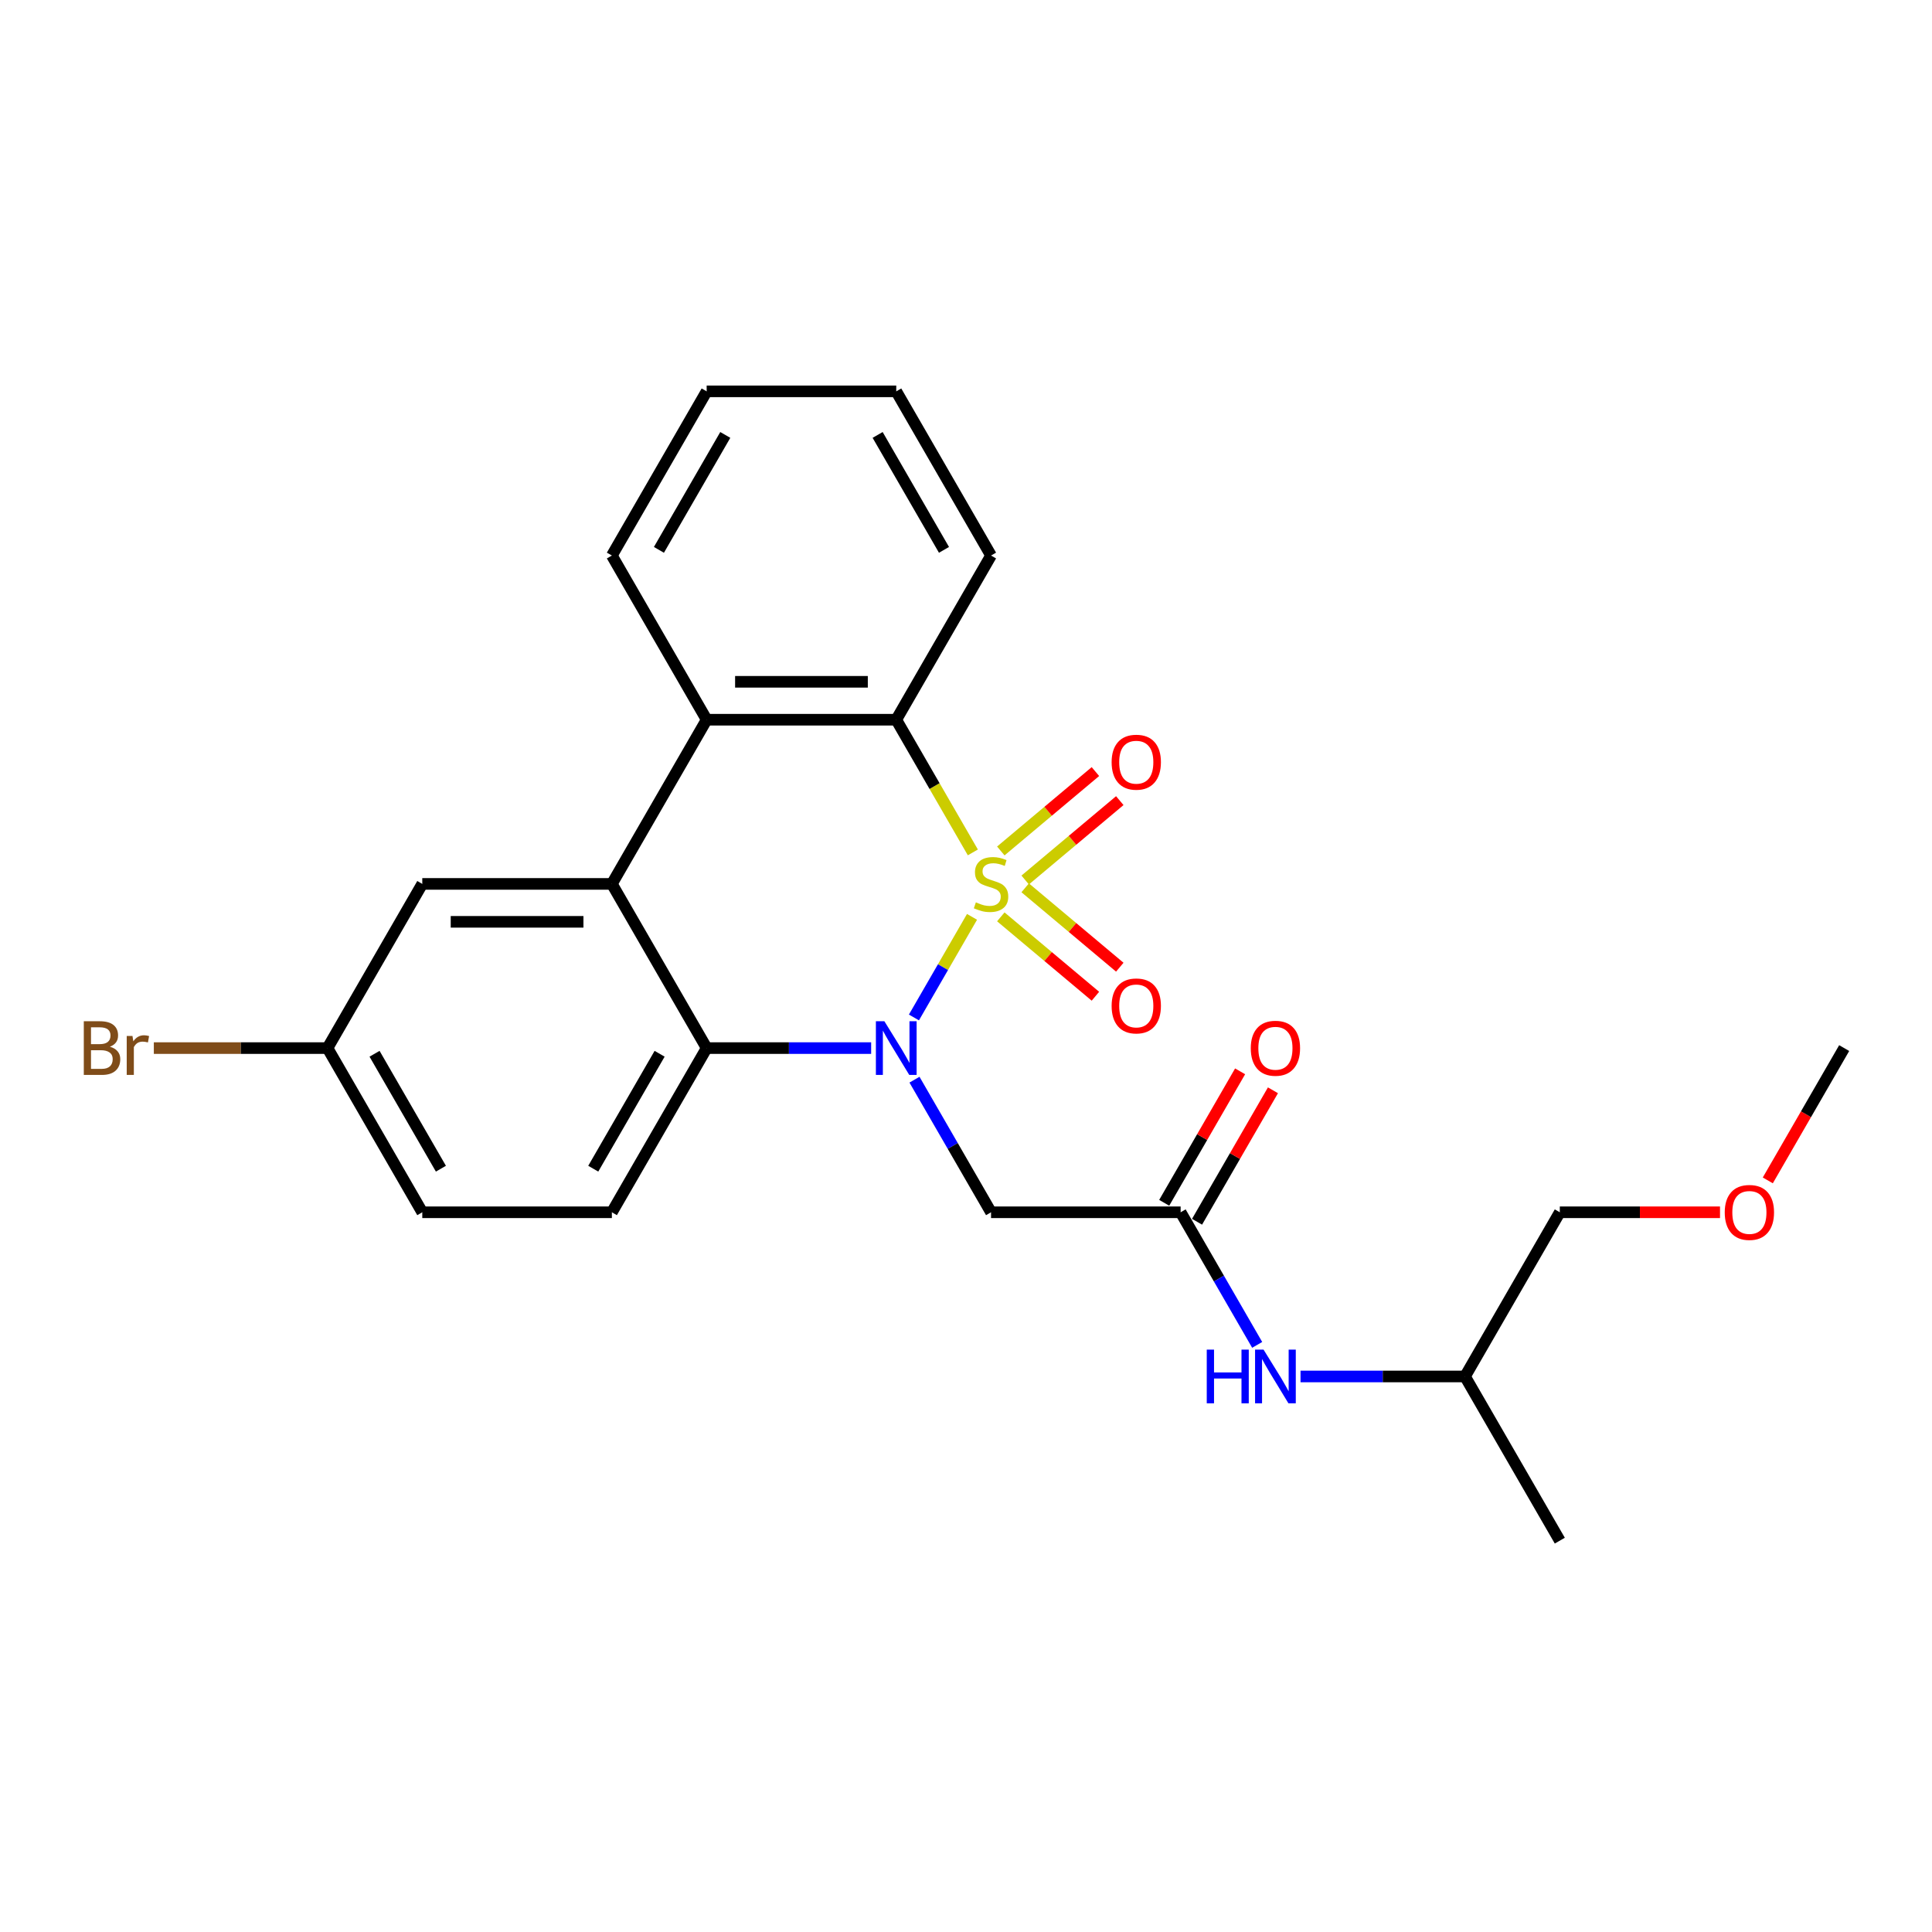 <?xml version='1.0' encoding='iso-8859-1'?>
<svg version='1.1' baseProfile='full'
              xmlns='http://www.w3.org/2000/svg'
                      xmlns:rdkit='http://www.rdkit.org/xml'
                      xmlns:xlink='http://www.w3.org/1999/xlink'
                  xml:space='preserve'
width='1000px' height='1000px' viewBox='0 0 1000 1000'>
<!-- END OF HEADER -->
<rect style='opacity:1.0;fill:#FFFFFF;stroke:none' width='1000' height='1000' x='0' y='0'> </rect>
<path class='bond-0' d='M 503.116,474.564 L 488.084,500.599' style='fill:none;fill-rule:evenodd;stroke:#CCCC00;stroke-width:6px;stroke-linecap:butt;stroke-linejoin:miter;stroke-opacity:1' />
<path class='bond-0' d='M 488.084,500.599 L 473.052,526.635' style='fill:none;fill-rule:evenodd;stroke:#0000FF;stroke-width:6px;stroke-linecap:butt;stroke-linejoin:miter;stroke-opacity:1' />
<path class='bond-1' d='M 503.546,441.2 L 483.722,406.863' style='fill:none;fill-rule:evenodd;stroke:#CCCC00;stroke-width:6px;stroke-linecap:butt;stroke-linejoin:miter;stroke-opacity:1' />
<path class='bond-1' d='M 483.722,406.863 L 463.898,372.526' style='fill:none;fill-rule:evenodd;stroke:#000000;stroke-width:6px;stroke-linecap:butt;stroke-linejoin:miter;stroke-opacity:1' />
<path class='bond-7' d='M 530.634,455.491 L 555.118,434.946' style='fill:none;fill-rule:evenodd;stroke:#CCCC00;stroke-width:6px;stroke-linecap:butt;stroke-linejoin:miter;stroke-opacity:1' />
<path class='bond-7' d='M 555.118,434.946 L 579.602,414.401' style='fill:none;fill-rule:evenodd;stroke:#FF0000;stroke-width:6px;stroke-linecap:butt;stroke-linejoin:miter;stroke-opacity:1' />
<path class='bond-7' d='M 518.018,440.456 L 542.503,419.912' style='fill:none;fill-rule:evenodd;stroke:#CCCC00;stroke-width:6px;stroke-linecap:butt;stroke-linejoin:miter;stroke-opacity:1' />
<path class='bond-7' d='M 542.503,419.912 L 566.987,399.367' style='fill:none;fill-rule:evenodd;stroke:#FF0000;stroke-width:6px;stroke-linecap:butt;stroke-linejoin:miter;stroke-opacity:1' />
<path class='bond-8' d='M 518.018,474.561 L 542.503,495.106' style='fill:none;fill-rule:evenodd;stroke:#CCCC00;stroke-width:6px;stroke-linecap:butt;stroke-linejoin:miter;stroke-opacity:1' />
<path class='bond-8' d='M 542.503,495.106 L 566.987,515.651' style='fill:none;fill-rule:evenodd;stroke:#FF0000;stroke-width:6px;stroke-linecap:butt;stroke-linejoin:miter;stroke-opacity:1' />
<path class='bond-8' d='M 530.634,459.527 L 555.118,480.071' style='fill:none;fill-rule:evenodd;stroke:#CCCC00;stroke-width:6px;stroke-linecap:butt;stroke-linejoin:miter;stroke-opacity:1' />
<path class='bond-8' d='M 555.118,480.071 L 579.602,500.616' style='fill:none;fill-rule:evenodd;stroke:#FF0000;stroke-width:6px;stroke-linecap:butt;stroke-linejoin:miter;stroke-opacity:1' />
<path class='bond-2' d='M 450.905,542.491 L 408.337,542.491' style='fill:none;fill-rule:evenodd;stroke:#0000FF;stroke-width:6px;stroke-linecap:butt;stroke-linejoin:miter;stroke-opacity:1' />
<path class='bond-2' d='M 408.337,542.491 L 365.768,542.491' style='fill:none;fill-rule:evenodd;stroke:#000000;stroke-width:6px;stroke-linecap:butt;stroke-linejoin:miter;stroke-opacity:1' />
<path class='bond-5' d='M 473.336,558.84 L 493.149,593.157' style='fill:none;fill-rule:evenodd;stroke:#0000FF;stroke-width:6px;stroke-linecap:butt;stroke-linejoin:miter;stroke-opacity:1' />
<path class='bond-5' d='M 493.149,593.157 L 512.962,627.474' style='fill:none;fill-rule:evenodd;stroke:#000000;stroke-width:6px;stroke-linecap:butt;stroke-linejoin:miter;stroke-opacity:1' />
<path class='bond-4' d='M 463.898,372.526 L 365.768,372.526' style='fill:none;fill-rule:evenodd;stroke:#000000;stroke-width:6px;stroke-linecap:butt;stroke-linejoin:miter;stroke-opacity:1' />
<path class='bond-4' d='M 449.178,352.9 L 380.488,352.9' style='fill:none;fill-rule:evenodd;stroke:#000000;stroke-width:6px;stroke-linecap:butt;stroke-linejoin:miter;stroke-opacity:1' />
<path class='bond-16' d='M 463.898,372.526 L 512.962,287.543' style='fill:none;fill-rule:evenodd;stroke:#000000;stroke-width:6px;stroke-linecap:butt;stroke-linejoin:miter;stroke-opacity:1' />
<path class='bond-9' d='M 365.768,542.491 L 316.703,627.474' style='fill:none;fill-rule:evenodd;stroke:#000000;stroke-width:6px;stroke-linecap:butt;stroke-linejoin:miter;stroke-opacity:1' />
<path class='bond-9' d='M 341.412,545.426 L 307.067,604.914' style='fill:none;fill-rule:evenodd;stroke:#000000;stroke-width:6px;stroke-linecap:butt;stroke-linejoin:miter;stroke-opacity:1' />
<path class='bond-25' d='M 365.768,542.491 L 316.703,457.509' style='fill:none;fill-rule:evenodd;stroke:#000000;stroke-width:6px;stroke-linecap:butt;stroke-linejoin:miter;stroke-opacity:1' />
<path class='bond-3' d='M 316.703,457.509 L 365.768,372.526' style='fill:none;fill-rule:evenodd;stroke:#000000;stroke-width:6px;stroke-linecap:butt;stroke-linejoin:miter;stroke-opacity:1' />
<path class='bond-10' d='M 316.703,457.509 L 218.574,457.509' style='fill:none;fill-rule:evenodd;stroke:#000000;stroke-width:6px;stroke-linecap:butt;stroke-linejoin:miter;stroke-opacity:1' />
<path class='bond-10' d='M 301.984,477.135 L 233.293,477.135' style='fill:none;fill-rule:evenodd;stroke:#000000;stroke-width:6px;stroke-linecap:butt;stroke-linejoin:miter;stroke-opacity:1' />
<path class='bond-17' d='M 365.768,372.526 L 316.703,287.543' style='fill:none;fill-rule:evenodd;stroke:#000000;stroke-width:6px;stroke-linecap:butt;stroke-linejoin:miter;stroke-opacity:1' />
<path class='bond-6' d='M 512.962,627.474 L 611.092,627.474' style='fill:none;fill-rule:evenodd;stroke:#000000;stroke-width:6px;stroke-linecap:butt;stroke-linejoin:miter;stroke-opacity:1' />
<path class='bond-11' d='M 611.092,627.474 L 630.905,661.791' style='fill:none;fill-rule:evenodd;stroke:#000000;stroke-width:6px;stroke-linecap:butt;stroke-linejoin:miter;stroke-opacity:1' />
<path class='bond-11' d='M 630.905,661.791 L 650.718,696.108' style='fill:none;fill-rule:evenodd;stroke:#0000FF;stroke-width:6px;stroke-linecap:butt;stroke-linejoin:miter;stroke-opacity:1' />
<path class='bond-12' d='M 619.59,632.381 L 639.233,598.358' style='fill:none;fill-rule:evenodd;stroke:#000000;stroke-width:6px;stroke-linecap:butt;stroke-linejoin:miter;stroke-opacity:1' />
<path class='bond-12' d='M 639.233,598.358 L 658.876,564.335' style='fill:none;fill-rule:evenodd;stroke:#FF0000;stroke-width:6px;stroke-linecap:butt;stroke-linejoin:miter;stroke-opacity:1' />
<path class='bond-12' d='M 602.594,622.568 L 622.237,588.545' style='fill:none;fill-rule:evenodd;stroke:#000000;stroke-width:6px;stroke-linecap:butt;stroke-linejoin:miter;stroke-opacity:1' />
<path class='bond-12' d='M 622.237,588.545 L 641.88,554.522' style='fill:none;fill-rule:evenodd;stroke:#FF0000;stroke-width:6px;stroke-linecap:butt;stroke-linejoin:miter;stroke-opacity:1' />
<path class='bond-14' d='M 316.703,627.474 L 218.574,627.474' style='fill:none;fill-rule:evenodd;stroke:#000000;stroke-width:6px;stroke-linecap:butt;stroke-linejoin:miter;stroke-opacity:1' />
<path class='bond-13' d='M 218.574,457.509 L 169.509,542.491' style='fill:none;fill-rule:evenodd;stroke:#000000;stroke-width:6px;stroke-linecap:butt;stroke-linejoin:miter;stroke-opacity:1' />
<path class='bond-18' d='M 673.149,712.457 L 715.718,712.457' style='fill:none;fill-rule:evenodd;stroke:#0000FF;stroke-width:6px;stroke-linecap:butt;stroke-linejoin:miter;stroke-opacity:1' />
<path class='bond-18' d='M 715.718,712.457 L 758.286,712.457' style='fill:none;fill-rule:evenodd;stroke:#000000;stroke-width:6px;stroke-linecap:butt;stroke-linejoin:miter;stroke-opacity:1' />
<path class='bond-15' d='M 169.509,542.491 L 124.566,542.491' style='fill:none;fill-rule:evenodd;stroke:#000000;stroke-width:6px;stroke-linecap:butt;stroke-linejoin:miter;stroke-opacity:1' />
<path class='bond-15' d='M 124.566,542.491 L 79.622,542.491' style='fill:none;fill-rule:evenodd;stroke:#7F4C19;stroke-width:6px;stroke-linecap:butt;stroke-linejoin:miter;stroke-opacity:1' />
<path class='bond-27' d='M 169.509,542.491 L 218.574,627.474' style='fill:none;fill-rule:evenodd;stroke:#000000;stroke-width:6px;stroke-linecap:butt;stroke-linejoin:miter;stroke-opacity:1' />
<path class='bond-27' d='M 193.865,545.426 L 228.211,604.914' style='fill:none;fill-rule:evenodd;stroke:#000000;stroke-width:6px;stroke-linecap:butt;stroke-linejoin:miter;stroke-opacity:1' />
<path class='bond-23' d='M 512.962,287.543 L 463.898,202.561' style='fill:none;fill-rule:evenodd;stroke:#000000;stroke-width:6px;stroke-linecap:butt;stroke-linejoin:miter;stroke-opacity:1' />
<path class='bond-23' d='M 488.606,284.609 L 454.261,225.121' style='fill:none;fill-rule:evenodd;stroke:#000000;stroke-width:6px;stroke-linecap:butt;stroke-linejoin:miter;stroke-opacity:1' />
<path class='bond-26' d='M 316.703,287.543 L 365.768,202.561' style='fill:none;fill-rule:evenodd;stroke:#000000;stroke-width:6px;stroke-linecap:butt;stroke-linejoin:miter;stroke-opacity:1' />
<path class='bond-26' d='M 341.06,284.609 L 375.405,225.121' style='fill:none;fill-rule:evenodd;stroke:#000000;stroke-width:6px;stroke-linecap:butt;stroke-linejoin:miter;stroke-opacity:1' />
<path class='bond-20' d='M 758.286,712.457 L 807.351,627.474' style='fill:none;fill-rule:evenodd;stroke:#000000;stroke-width:6px;stroke-linecap:butt;stroke-linejoin:miter;stroke-opacity:1' />
<path class='bond-22' d='M 758.286,712.457 L 807.351,797.439' style='fill:none;fill-rule:evenodd;stroke:#000000;stroke-width:6px;stroke-linecap:butt;stroke-linejoin:miter;stroke-opacity:1' />
<path class='bond-19' d='M 890.271,627.474 L 848.811,627.474' style='fill:none;fill-rule:evenodd;stroke:#FF0000;stroke-width:6px;stroke-linecap:butt;stroke-linejoin:miter;stroke-opacity:1' />
<path class='bond-19' d='M 848.811,627.474 L 807.351,627.474' style='fill:none;fill-rule:evenodd;stroke:#000000;stroke-width:6px;stroke-linecap:butt;stroke-linejoin:miter;stroke-opacity:1' />
<path class='bond-21' d='M 915.01,610.969 L 934.778,576.73' style='fill:none;fill-rule:evenodd;stroke:#FF0000;stroke-width:6px;stroke-linecap:butt;stroke-linejoin:miter;stroke-opacity:1' />
<path class='bond-21' d='M 934.778,576.73 L 954.545,542.491' style='fill:none;fill-rule:evenodd;stroke:#000000;stroke-width:6px;stroke-linecap:butt;stroke-linejoin:miter;stroke-opacity:1' />
<path class='bond-24' d='M 463.898,202.561 L 365.768,202.561' style='fill:none;fill-rule:evenodd;stroke:#000000;stroke-width:6px;stroke-linecap:butt;stroke-linejoin:miter;stroke-opacity:1' />
<path  class='atom-0' d='M 505.112 467.047
Q 505.426 467.165, 506.721 467.714
Q 508.017 468.264, 509.43 468.617
Q 510.882 468.931, 512.295 468.931
Q 514.925 468.931, 516.456 467.675
Q 517.987 466.38, 517.987 464.142
Q 517.987 462.611, 517.202 461.669
Q 516.456 460.727, 515.278 460.217
Q 514.101 459.707, 512.138 459.118
Q 509.665 458.372, 508.174 457.666
Q 506.721 456.959, 505.662 455.468
Q 504.641 453.976, 504.641 451.464
Q 504.641 447.97, 506.996 445.812
Q 509.391 443.653, 514.101 443.653
Q 517.319 443.653, 520.97 445.184
L 520.067 448.206
Q 516.731 446.832, 514.219 446.832
Q 511.51 446.832, 510.019 447.97
Q 508.527 449.07, 508.566 450.993
Q 508.566 452.484, 509.312 453.387
Q 510.097 454.29, 511.196 454.8
Q 512.334 455.311, 514.219 455.899
Q 516.731 456.684, 518.222 457.469
Q 519.714 458.254, 520.774 459.864
Q 521.873 461.434, 521.873 464.142
Q 521.873 467.989, 519.282 470.069
Q 516.731 472.11, 512.452 472.11
Q 509.979 472.11, 508.095 471.561
Q 506.25 471.051, 504.052 470.148
L 505.112 467.047
' fill='#CCCC00'/>
<path  class='atom-1' d='M 457.755 528.596
L 466.861 543.316
Q 467.764 544.768, 469.216 547.398
Q 470.669 550.028, 470.747 550.185
L 470.747 528.596
L 474.437 528.596
L 474.437 556.386
L 470.629 556.386
L 460.856 540.293
Q 459.717 538.409, 458.501 536.25
Q 457.323 534.091, 456.97 533.424
L 456.97 556.386
L 453.359 556.386
L 453.359 528.596
L 457.755 528.596
' fill='#0000FF'/>
<path  class='atom-8' d='M 575.377 394.511
Q 575.377 387.838, 578.674 384.109
Q 581.972 380.38, 588.134 380.38
Q 594.297 380.38, 597.594 384.109
Q 600.891 387.838, 600.891 394.511
Q 600.891 401.262, 597.554 405.109
Q 594.218 408.916, 588.134 408.916
Q 582.011 408.916, 578.674 405.109
Q 575.377 401.301, 575.377 394.511
M 588.134 405.776
Q 592.373 405.776, 594.65 402.95
Q 596.966 400.084, 596.966 394.511
Q 596.966 389.055, 594.65 386.307
Q 592.373 383.52, 588.134 383.52
Q 583.895 383.52, 581.579 386.268
Q 579.302 389.015, 579.302 394.511
Q 579.302 400.124, 581.579 402.95
Q 583.895 405.776, 588.134 405.776
' fill='#FF0000'/>
<path  class='atom-9' d='M 575.377 520.664
Q 575.377 513.991, 578.674 510.262
Q 581.972 506.533, 588.134 506.533
Q 594.297 506.533, 597.594 510.262
Q 600.891 513.991, 600.891 520.664
Q 600.891 527.415, 597.554 531.262
Q 594.218 535.069, 588.134 535.069
Q 582.011 535.069, 578.674 531.262
Q 575.377 527.454, 575.377 520.664
M 588.134 531.929
Q 592.373 531.929, 594.65 529.103
Q 596.966 526.237, 596.966 520.664
Q 596.966 515.208, 594.65 512.46
Q 592.373 509.673, 588.134 509.673
Q 583.895 509.673, 581.579 512.421
Q 579.302 515.168, 579.302 520.664
Q 579.302 526.277, 581.579 529.103
Q 583.895 531.929, 588.134 531.929
' fill='#FF0000'/>
<path  class='atom-12' d='M 624.614 698.562
L 628.382 698.562
L 628.382 710.376
L 642.592 710.376
L 642.592 698.562
L 646.36 698.562
L 646.36 726.352
L 642.592 726.352
L 642.592 713.517
L 628.382 713.517
L 628.382 726.352
L 624.614 726.352
L 624.614 698.562
' fill='#0000FF'/>
<path  class='atom-12' d='M 654.014 698.562
L 663.12 713.281
Q 664.023 714.733, 665.475 717.363
Q 666.928 719.993, 667.006 720.15
L 667.006 698.562
L 670.696 698.562
L 670.696 726.352
L 666.888 726.352
L 657.115 710.259
Q 655.976 708.375, 654.76 706.216
Q 653.582 704.057, 653.229 703.39
L 653.229 726.352
L 649.618 726.352
L 649.618 698.562
L 654.014 698.562
' fill='#0000FF'/>
<path  class='atom-13' d='M 647.4 542.57
Q 647.4 535.897, 650.697 532.168
Q 653.994 528.439, 660.157 528.439
Q 666.319 528.439, 669.616 532.168
Q 672.914 535.897, 672.914 542.57
Q 672.914 549.321, 669.577 553.168
Q 666.241 556.975, 660.157 556.975
Q 654.034 556.975, 650.697 553.168
Q 647.4 549.36, 647.4 542.57
M 660.157 553.835
Q 664.396 553.835, 666.673 551.009
Q 668.988 548.144, 668.988 542.57
Q 668.988 537.114, 666.673 534.366
Q 664.396 531.579, 660.157 531.579
Q 655.918 531.579, 653.602 534.327
Q 651.325 537.075, 651.325 542.57
Q 651.325 548.183, 653.602 551.009
Q 655.918 553.835, 660.157 553.835
' fill='#FF0000'/>
<path  class='atom-16' d='M 56.876 541.785
Q 59.545 542.531, 60.88 544.179
Q 62.253 545.788, 62.253 548.183
Q 62.253 552.03, 59.781 554.228
Q 57.347 556.386, 52.715 556.386
L 43.373 556.386
L 43.373 528.596
L 51.577 528.596
Q 56.326 528.596, 58.721 530.52
Q 61.115 532.443, 61.115 535.976
Q 61.115 540.175, 56.876 541.785
M 47.102 531.736
L 47.102 540.45
L 51.577 540.45
Q 54.325 540.45, 55.738 539.351
Q 57.19 538.213, 57.19 535.976
Q 57.19 531.736, 51.577 531.736
L 47.102 531.736
M 52.715 553.246
Q 55.424 553.246, 56.876 551.951
Q 58.328 550.656, 58.328 548.183
Q 58.328 545.906, 56.719 544.768
Q 55.149 543.59, 52.127 543.59
L 47.102 543.59
L 47.102 553.246
L 52.715 553.246
' fill='#7F4C19'/>
<path  class='atom-16' d='M 68.573 536.211
L 69.005 538.998
Q 71.124 535.858, 74.579 535.858
Q 75.677 535.858, 77.169 536.25
L 76.58 539.547
Q 74.892 539.155, 73.951 539.155
Q 72.302 539.155, 71.203 539.822
Q 70.143 540.45, 69.279 541.981
L 69.279 556.386
L 65.59 556.386
L 65.59 536.211
L 68.573 536.211
' fill='#7F4C19'/>
<path  class='atom-20' d='M 892.724 627.553
Q 892.724 620.88, 896.021 617.151
Q 899.318 613.422, 905.481 613.422
Q 911.643 613.422, 914.94 617.151
Q 918.238 620.88, 918.238 627.553
Q 918.238 634.304, 914.901 638.151
Q 911.565 641.958, 905.481 641.958
Q 899.357 641.958, 896.021 638.151
Q 892.724 634.343, 892.724 627.553
M 905.481 638.818
Q 909.72 638.818, 911.996 635.992
Q 914.312 633.126, 914.312 627.553
Q 914.312 622.097, 911.996 619.349
Q 909.72 616.562, 905.481 616.562
Q 901.241 616.562, 898.926 619.31
Q 896.649 622.057, 896.649 627.553
Q 896.649 633.166, 898.926 635.992
Q 901.241 638.818, 905.481 638.818
' fill='#FF0000'/>
</svg>
